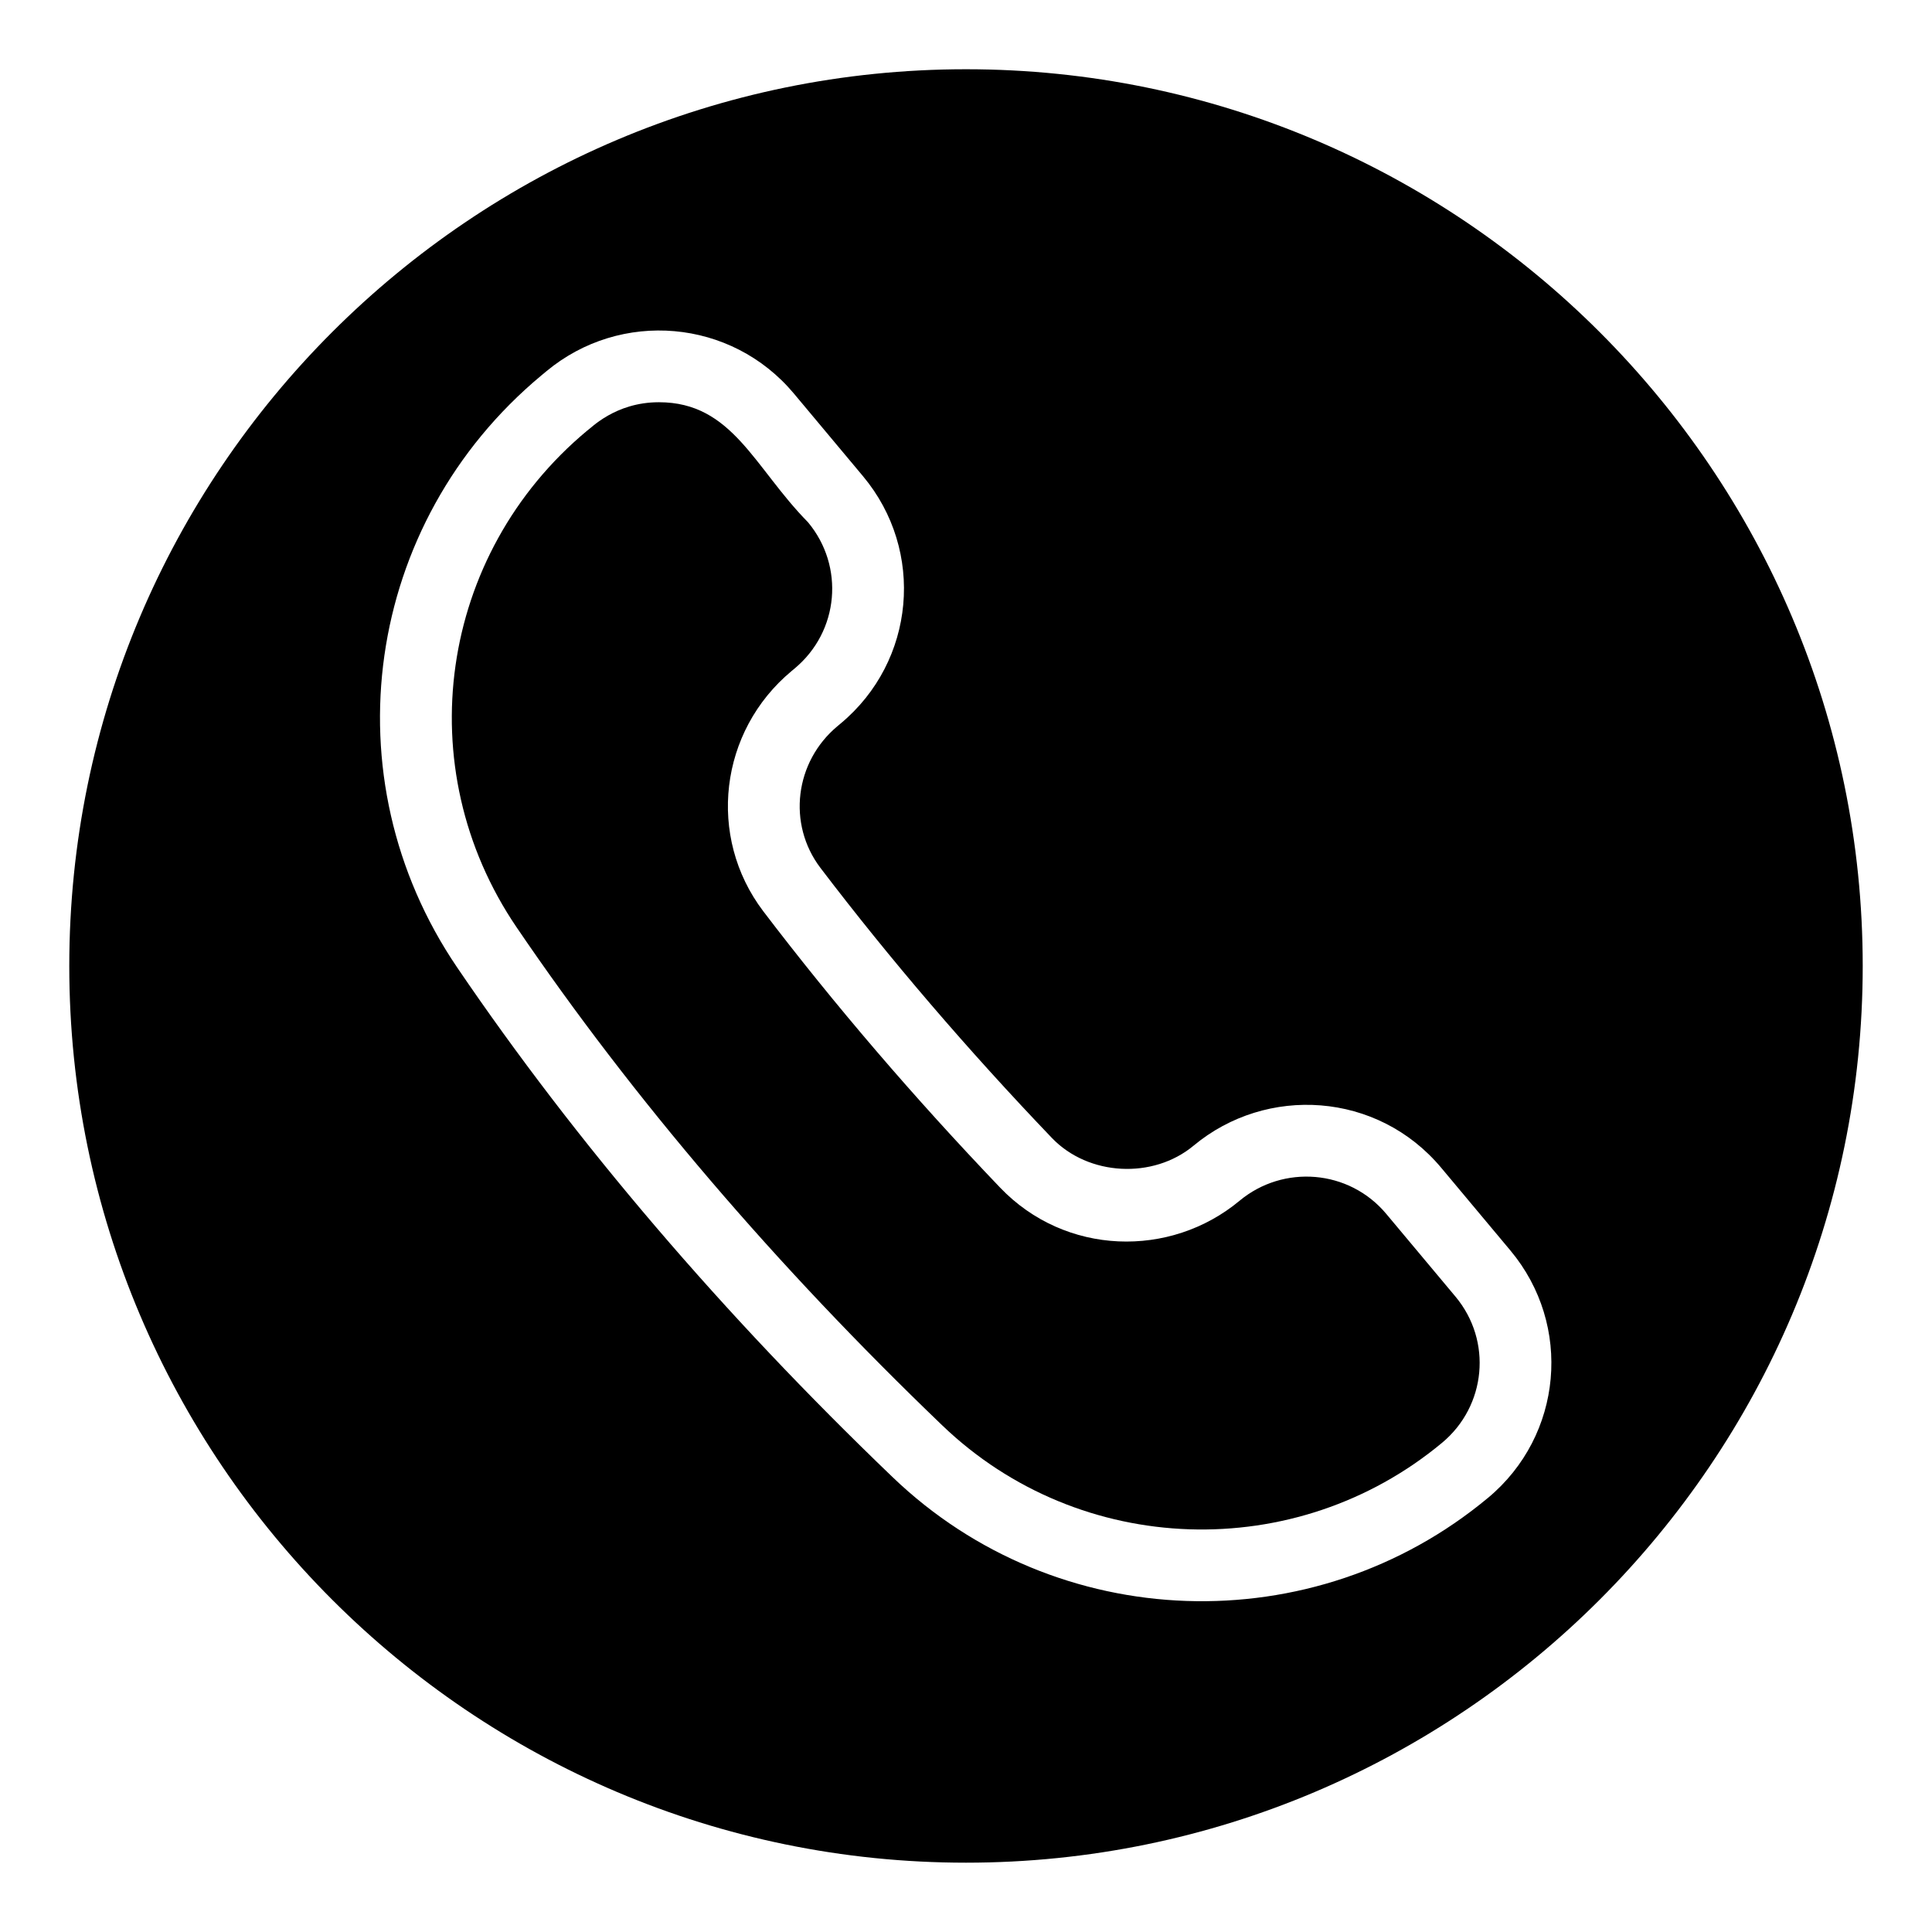 <?xml version="1.0" encoding="UTF-8"?>
<!-- Uploaded to: ICON Repo, www.svgrepo.com, Generator: ICON Repo Mixer Tools -->
<svg fill="#000000" width="800px" height="800px" version="1.1" viewBox="144 144 512 512" xmlns="http://www.w3.org/2000/svg">
 <g>
  <path d="m511.38 465.7c-9.871-11.809-27.305-13.125-38.879-3.492-18.344 15.27-46.172 14.613-63.477-3.496-22.77-23.797-43.887-48.438-62.758-73.234-14.965-19.746-11.66-47.695 7.512-63.648l0.805-0.672c11.836-9.855 13.258-27.121 3.547-38.754-14.301-14.531-20.016-31.809-39.504-31.809-11.645 0-18.066 6.957-19.016 7.523-39.379 32.781-47.426 89.359-18.723 131.6 30.797 45.324 68.75 89.742 112.82 132.02 36.566 35.113 93.801 36.793 132.48 4.594 11.656-9.711 13.359-26.965 3.519-38.73z"/>
  <path d="m400 162.35c-131.09 0-237.64 106.56-237.64 237.64 0 130.99 106.56 237.64 237.64 237.64 130.99 0 237.64-106.66 237.64-237.64 0-131.08-106.66-237.64-237.64-237.64zm138.34 378.59c-46.219 38.48-114.36 36.227-157.8-5.492-45.02-43.188-83.84-88.629-115.38-135.05-34.23-50.371-24.645-117.82 22.289-156.89l1.328-1.105c19.699-16.395 49.027-13.941 65.621 5.902l18.316 21.902c16.523 19.77 13.887 49.027-5.945 65.539l-0.805 0.672c-11.363 9.461-13.355 25.945-4.555 37.559 18.426 24.215 39.074 48.305 61.355 71.59 9.656 10.086 26.801 11.004 37.574 2.023 19.266-16.035 48.707-14.34 65.625 5.91l18.316 21.898c16.527 19.773 13.891 49.035-5.941 65.547z"/>
 </g>
</svg>